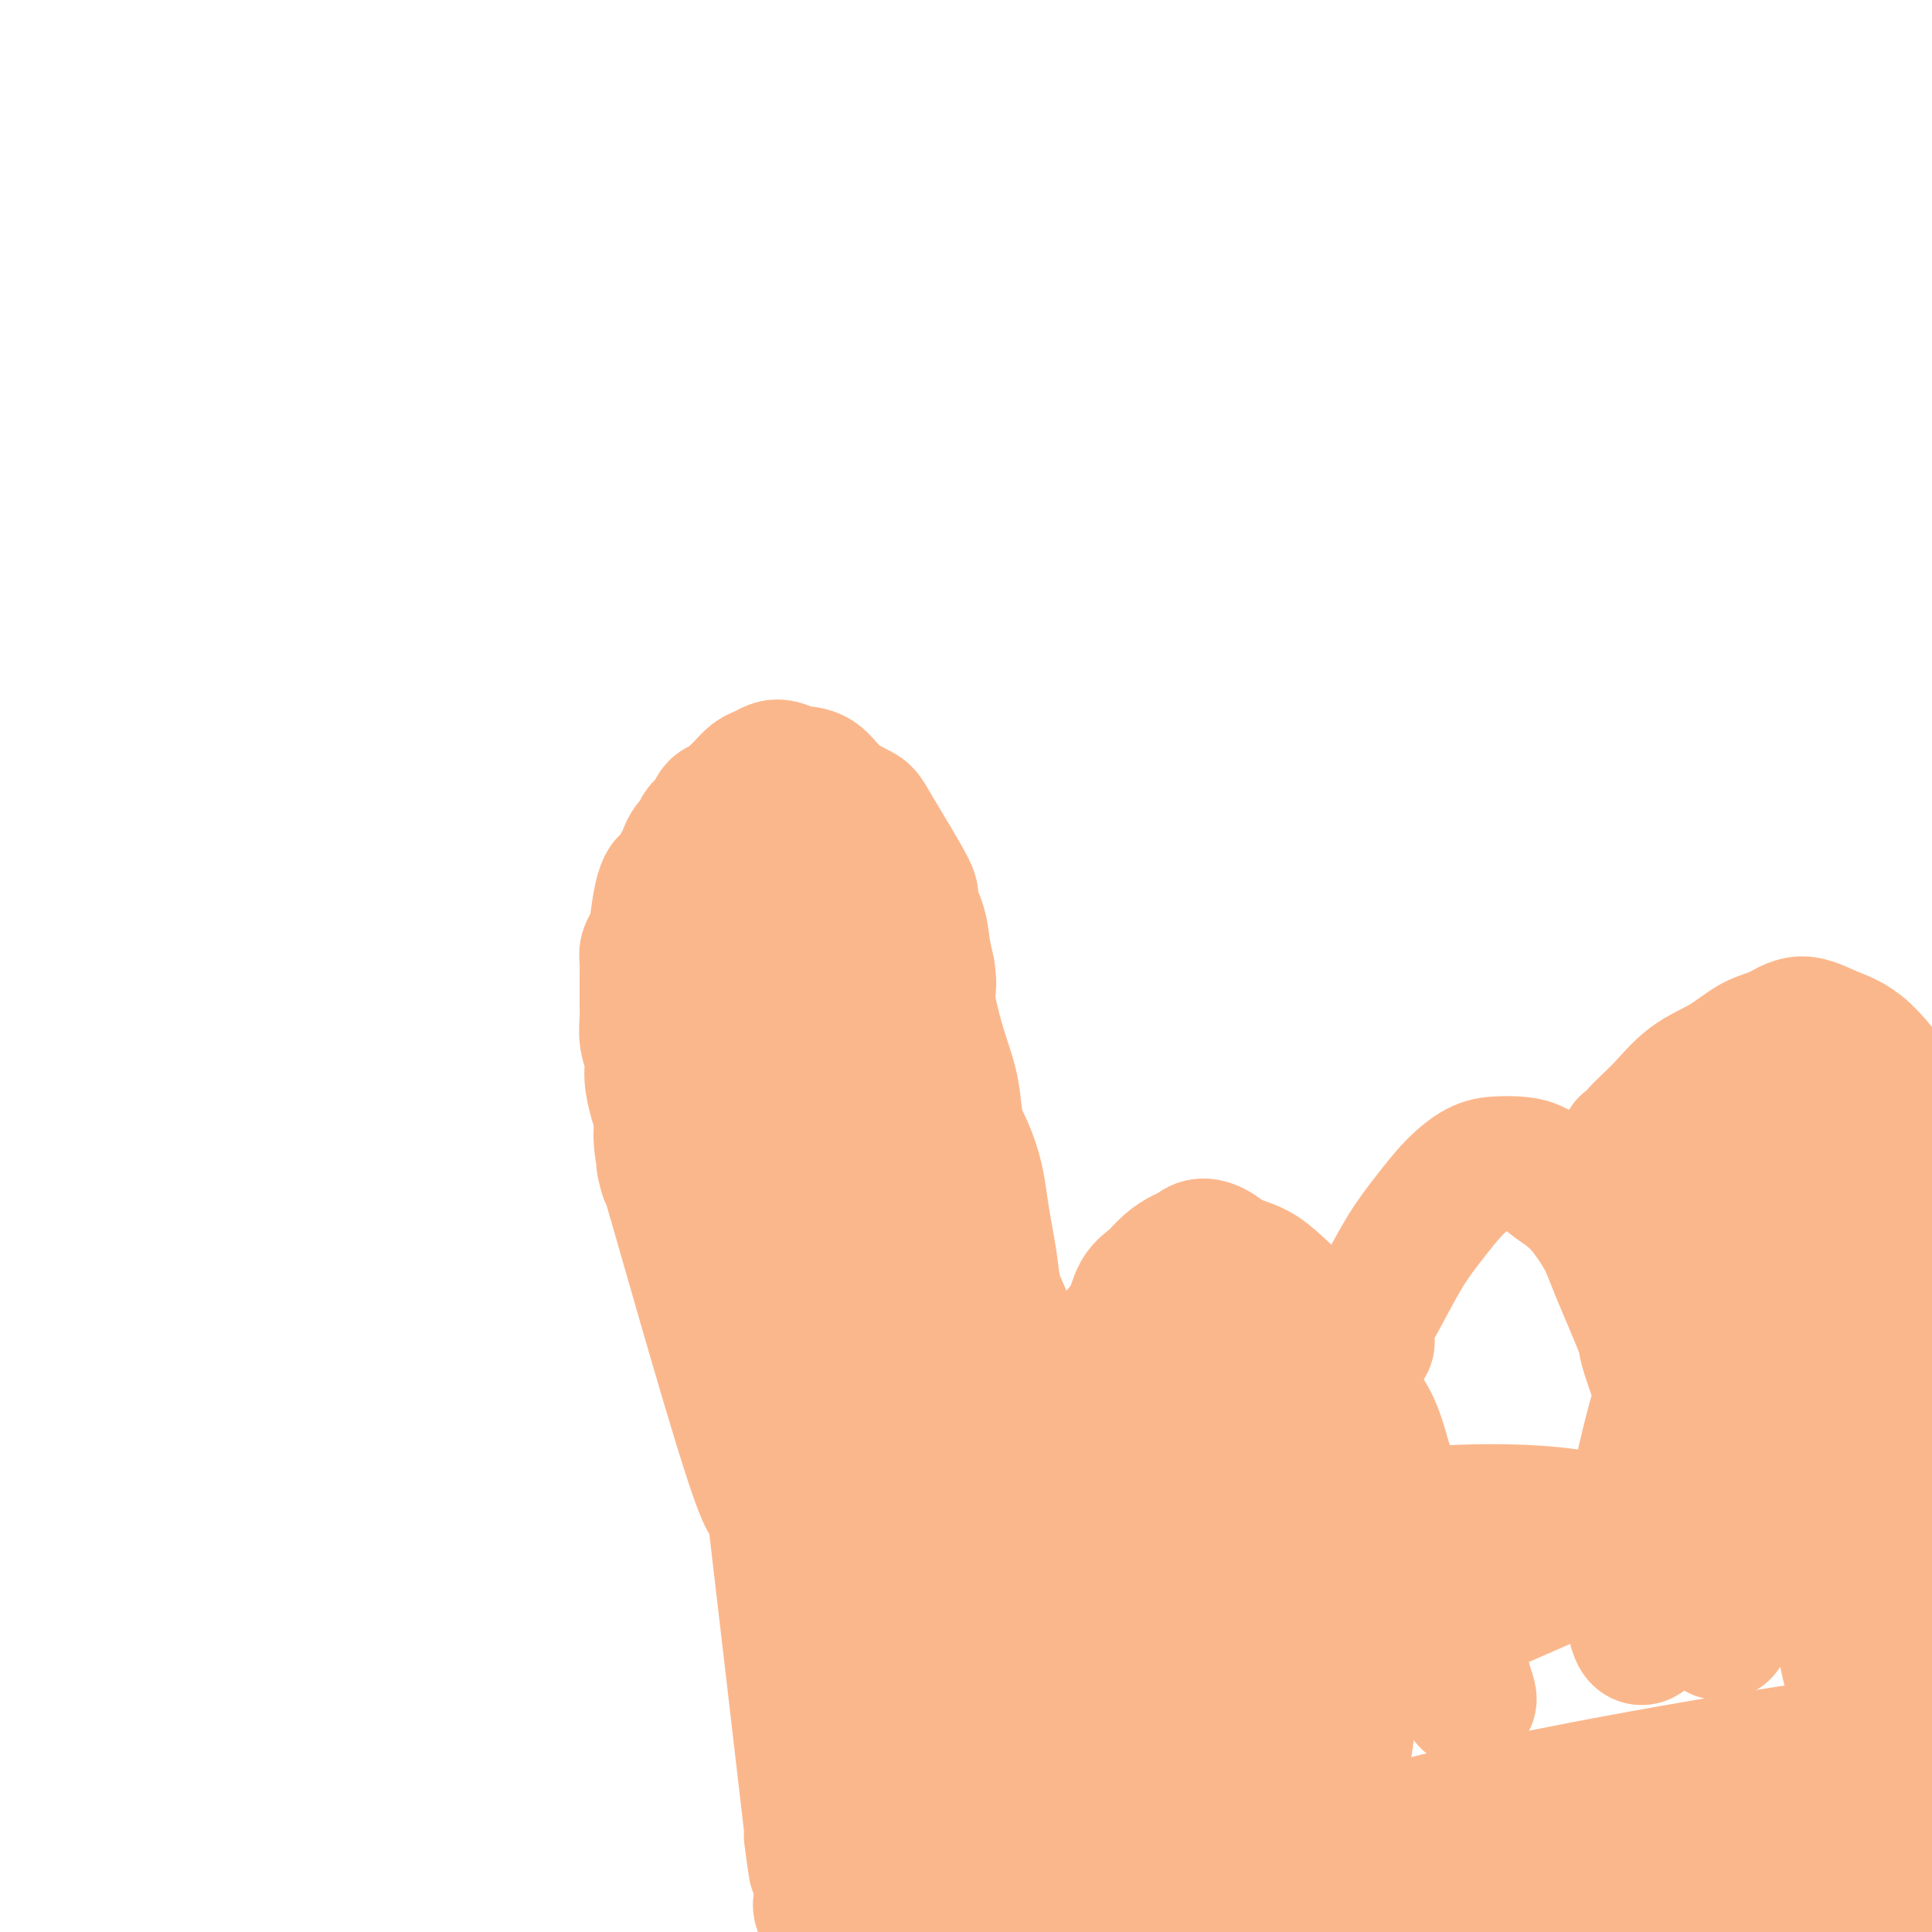 <svg viewBox='0 0 400 400' version='1.1' xmlns='http://www.w3.org/2000/svg' xmlns:xlink='http://www.w3.org/1999/xlink'><g fill='none' stroke='#FBB78C' stroke-width='28' stroke-linecap='round' stroke-linejoin='round'><path d='M168,380c0.806,6.039 1.612,12.077 0,-2c-1.612,-14.077 -5.641,-48.271 -7,-60c-1.359,-11.729 -0.048,-0.994 -4,-12c-3.952,-11.006 -13.167,-43.755 -17,-57c-3.833,-13.245 -2.285,-6.987 -2,-6c0.285,0.987 -0.693,-3.299 -1,-6c-0.307,-2.701 0.058,-3.818 0,-5c-0.058,-1.182 -0.537,-2.431 -1,-4c-0.463,-1.569 -0.909,-3.459 -1,-5c-0.091,-1.541 0.172,-2.733 0,-4c-0.172,-1.267 -0.778,-2.607 -1,-4c-0.222,-1.393 -0.059,-2.838 0,-4c0.059,-1.162 0.015,-2.041 0,-3c-0.015,-0.959 -0.001,-1.999 0,-3c0.001,-1.001 -0.011,-1.961 0,-3c0.011,-1.039 0.044,-2.155 0,-3c-0.044,-0.845 -0.166,-1.420 0,-2c0.166,-0.580 0.619,-1.166 1,-2c0.381,-0.834 0.691,-1.917 1,-3'/><path d='M136,192c0.653,-5.581 1.284,-8.033 2,-9c0.716,-0.967 1.515,-0.448 2,-1c0.485,-0.552 0.655,-2.174 1,-3c0.345,-0.826 0.866,-0.855 1,-1c0.134,-0.145 -0.119,-0.406 0,-1c0.119,-0.594 0.609,-1.520 1,-2c0.391,-0.480 0.682,-0.513 1,-1c0.318,-0.487 0.662,-1.426 1,-2c0.338,-0.574 0.671,-0.783 1,-1c0.329,-0.217 0.655,-0.443 1,-1c0.345,-0.557 0.707,-1.443 1,-2c0.293,-0.557 0.515,-0.783 1,-1c0.485,-0.217 1.232,-0.425 2,-1c0.768,-0.575 1.557,-1.517 2,-2c0.443,-0.483 0.541,-0.509 1,-1c0.459,-0.491 1.280,-1.448 2,-2c0.720,-0.552 1.340,-0.697 2,-1c0.660,-0.303 1.360,-0.762 2,-1c0.640,-0.238 1.219,-0.253 2,0c0.781,0.253 1.765,0.775 3,1c1.235,0.225 2.722,0.153 4,1c1.278,0.847 2.347,2.611 4,4c1.653,1.389 3.889,2.401 5,3c1.111,0.599 1.096,0.784 3,4c1.904,3.216 5.729,9.461 7,12c1.271,2.539 -0.010,1.371 0,2c0.010,0.629 1.310,3.054 2,5c0.690,1.946 0.768,3.413 1,5c0.232,1.587 0.616,3.293 1,5'/><path d='M192,201c0.583,3.489 0.039,3.710 0,5c-0.039,1.290 0.426,3.648 1,6c0.574,2.352 1.257,4.697 2,7c0.743,2.303 1.547,4.565 2,7c0.453,2.435 0.555,5.045 1,7c0.445,1.955 1.233,3.256 2,5c0.767,1.744 1.514,3.932 2,6c0.486,2.068 0.711,4.015 1,6c0.289,1.985 0.641,4.006 1,6c0.359,1.994 0.726,3.961 1,6c0.274,2.039 0.455,4.149 1,6c0.545,1.851 1.455,3.441 2,5c0.545,1.559 0.726,3.087 1,5c0.274,1.913 0.641,4.211 1,6c0.359,1.789 0.708,3.068 1,5c0.292,1.932 0.526,4.515 1,7c0.474,2.485 1.188,4.870 2,7c0.812,2.130 1.722,4.006 2,6c0.278,1.994 -0.078,4.108 0,6c0.078,1.892 0.588,3.562 1,5c0.412,1.438 0.727,2.643 1,4c0.273,1.357 0.506,2.866 1,4c0.494,1.134 1.249,1.893 2,3c0.751,1.107 1.496,2.562 2,4c0.504,1.438 0.766,2.861 1,4c0.234,1.139 0.440,1.995 1,3c0.560,1.005 1.473,2.159 2,3c0.527,0.841 0.667,1.370 1,2c0.333,0.630 0.859,1.362 1,2c0.141,0.638 -0.103,1.182 0,2c0.103,0.818 0.551,1.909 1,3'/><path d='M230,354c2.238,5.587 1.335,2.554 1,2c-0.335,-0.554 -0.100,1.370 0,2c0.100,0.630 0.066,-0.036 0,0c-0.066,0.036 -0.162,0.772 0,2c0.162,1.228 0.583,2.948 1,4c0.417,1.052 0.830,1.436 1,2c0.170,0.564 0.097,1.306 0,2c-0.097,0.694 -0.217,1.338 0,2c0.217,0.662 0.773,1.340 1,2c0.227,0.660 0.127,1.301 0,2c-0.127,0.699 -0.282,1.455 0,2c0.282,0.545 0.999,0.877 1,1c0.001,0.123 -0.714,0.035 -1,0c-0.286,-0.035 -0.143,-0.018 0,0'/><path d='M228,295c-0.037,0.344 -0.074,0.688 0,0c0.074,-0.688 0.259,-2.407 0,-3c-0.259,-0.593 -0.963,-0.061 -1,-1c-0.037,-0.939 0.594,-3.350 1,-5c0.406,-1.650 0.587,-2.538 1,-4c0.413,-1.462 1.058,-3.497 2,-5c0.942,-1.503 2.181,-2.472 3,-4c0.819,-1.528 1.217,-3.613 2,-5c0.783,-1.387 1.952,-2.075 3,-3c1.048,-0.925 1.975,-2.088 3,-3c1.025,-0.912 2.149,-1.573 3,-2c0.851,-0.427 1.431,-0.621 2,-1c0.569,-0.379 1.128,-0.943 2,-1c0.872,-0.057 2.056,0.395 3,1c0.944,0.605 1.648,1.365 3,2c1.352,0.635 3.351,1.145 5,2c1.649,0.855 2.946,2.053 4,3c1.054,0.947 1.864,1.642 3,3c1.136,1.358 2.597,3.380 4,5c1.403,1.620 2.749,2.840 4,5c1.251,2.160 2.407,5.260 4,8c1.593,2.740 3.624,5.118 5,8c1.376,2.882 2.097,6.267 3,9c0.903,2.733 1.988,4.815 3,7c1.012,2.185 1.952,4.472 3,7c1.048,2.528 2.205,5.296 3,8c0.795,2.704 1.227,5.344 2,8c0.773,2.656 1.886,5.328 3,8'/><path d='M301,342c3.022,8.464 2.078,6.124 2,6c-0.078,-0.124 0.711,1.967 1,3c0.289,1.033 0.078,1.009 0,1c-0.078,-0.009 -0.022,-0.003 0,0c0.022,0.003 0.011,0.001 0,0'/><path d='M283,277c-0.016,0.477 -0.032,0.955 0,1c0.032,0.045 0.111,-0.341 0,-1c-0.111,-0.659 -0.411,-1.589 0,-3c0.411,-1.411 1.534,-3.303 3,-6c1.466,-2.697 3.277,-6.201 5,-9c1.723,-2.799 3.360,-4.894 5,-7c1.640,-2.106 3.285,-4.223 5,-6c1.715,-1.777 3.500,-3.213 5,-4c1.500,-0.787 2.714,-0.923 4,-1c1.286,-0.077 2.645,-0.093 4,0c1.355,0.093 2.705,0.295 4,1c1.295,0.705 2.533,1.913 4,3c1.467,1.087 3.161,2.053 5,4c1.839,1.947 3.822,4.874 5,7c1.178,2.126 1.550,3.452 3,7c1.450,3.548 3.977,9.317 5,12c1.023,2.683 0.542,2.278 1,4c0.458,1.722 1.856,5.570 3,9c1.144,3.430 2.034,6.442 3,10c0.966,3.558 2.007,7.662 3,12c0.993,4.338 1.937,8.912 3,13c1.063,4.088 2.243,7.692 3,10c0.757,2.308 1.089,3.320 1,4c-0.089,0.680 -0.601,1.029 -1,1c-0.399,-0.029 -0.685,-0.437 -1,-1c-0.315,-0.563 -0.657,-1.282 -1,-2'/><path d='M354,335c-0.500,-0.333 -0.250,-0.167 0,0'/><path d='M337,237c-0.114,-0.031 -0.228,-0.063 0,0c0.228,0.063 0.797,0.219 1,0c0.203,-0.219 0.041,-0.815 1,-2c0.959,-1.185 3.039,-2.960 5,-5c1.961,-2.040 3.804,-4.345 6,-6c2.196,-1.655 4.746,-2.658 7,-4c2.254,-1.342 4.213,-3.022 6,-4c1.787,-0.978 3.401,-1.253 5,-2c1.599,-0.747 3.183,-1.964 5,-2c1.817,-0.036 3.868,1.110 6,2c2.132,0.890 4.347,1.522 7,4c2.653,2.478 5.744,6.800 8,10c2.256,3.200 3.676,5.279 6,13c2.324,7.721 5.552,21.083 7,30c1.448,8.917 1.116,13.387 1,17c-0.116,3.613 -0.017,6.368 0,9c0.017,2.632 -0.048,5.140 0,7c0.048,1.860 0.208,3.072 0,4c-0.208,0.928 -0.784,1.572 -1,2c-0.216,0.428 -0.072,0.640 0,1c0.072,0.360 0.071,0.870 0,1c-0.071,0.130 -0.211,-0.119 0,0c0.211,0.119 0.775,0.605 1,1c0.225,0.395 0.113,0.697 0,1'/><path d='M408,314c0.167,7.167 0.083,3.583 0,0'/><path d='M170,394c-0.109,0.196 -0.218,0.393 0,1c0.218,0.607 0.761,1.626 1,3c0.239,1.374 0.172,3.104 1,5c0.828,1.896 2.551,3.958 4,6c1.449,2.042 2.623,4.064 4,6c1.377,1.936 2.957,3.787 4,5c1.043,1.213 1.550,1.788 2,2c0.450,0.212 0.843,0.061 1,0c0.157,-0.061 0.079,-0.030 0,0'/><path d='M160,186c-0.030,0.008 -0.060,0.015 0,0c0.060,-0.015 0.210,-0.054 0,0c-0.210,0.054 -0.782,0.200 -1,1c-0.218,0.800 -0.084,2.255 0,4c0.084,1.745 0.117,3.780 0,7c-0.117,3.220 -0.384,7.624 0,13c0.384,5.376 1.419,11.724 3,18c1.581,6.276 3.709,12.480 6,18c2.291,5.520 4.747,10.356 7,15c2.253,4.644 4.305,9.096 6,13c1.695,3.904 3.033,7.262 4,10c0.967,2.738 1.565,4.858 2,7c0.435,2.142 0.709,4.308 1,6c0.291,1.692 0.601,2.912 1,4c0.399,1.088 0.888,2.044 1,3c0.112,0.956 -0.151,1.912 0,3c0.151,1.088 0.717,2.309 1,4c0.283,1.691 0.282,3.851 0,5c-0.282,1.149 -0.846,1.288 -1,2c-0.154,0.712 0.100,1.997 0,3c-0.100,1.003 -0.556,1.724 -1,2c-0.444,0.276 -0.876,0.106 -1,0c-0.124,-0.106 0.061,-0.147 0,0c-0.061,0.147 -0.368,0.481 -1,0c-0.632,-0.481 -1.589,-1.777 -3,-4c-1.411,-2.223 -3.275,-5.374 -6,-10c-2.725,-4.626 -6.310,-10.729 -9,-17c-2.690,-6.271 -4.486,-12.711 -6,-19c-1.514,-6.289 -2.746,-12.428 -4,-18c-1.254,-5.572 -2.530,-10.577 -3,-16c-0.470,-5.423 -0.134,-11.264 0,-16c0.134,-4.736 0.067,-8.368 0,-12'/><path d='M156,212c0.123,-6.019 0.429,-7.065 1,-9c0.571,-1.935 1.406,-4.757 2,-7c0.594,-2.243 0.948,-3.907 1,-5c0.052,-1.093 -0.196,-1.615 0,-2c0.196,-0.385 0.837,-0.633 1,-1c0.163,-0.367 -0.152,-0.853 0,-1c0.152,-0.147 0.772,0.044 1,0c0.228,-0.044 0.066,-0.323 0,0c-0.066,0.323 -0.036,1.246 0,2c0.036,0.754 0.078,1.337 1,4c0.922,2.663 2.724,7.406 5,13c2.276,5.594 5.025,12.039 8,19c2.975,6.961 6.177,14.438 9,22c2.823,7.562 5.266,15.211 8,23c2.734,7.789 5.760,15.719 8,23c2.240,7.281 3.693,13.912 5,20c1.307,6.088 2.468,11.632 3,16c0.532,4.368 0.436,7.561 0,10c-0.436,2.439 -1.213,4.123 -2,5c-0.787,0.877 -1.586,0.946 -3,0c-1.414,-0.946 -3.443,-2.908 -6,-7c-2.557,-4.092 -5.641,-10.314 -8,-14c-2.359,-3.686 -3.991,-4.835 -7,-19c-3.009,-14.165 -7.395,-41.347 -9,-53c-1.605,-11.653 -0.430,-7.778 0,-7c0.430,0.778 0.115,-1.540 0,-4c-0.115,-2.460 -0.031,-5.061 0,-7c0.031,-1.939 0.008,-3.214 0,-4c-0.008,-0.786 -0.002,-1.082 0,-1c0.002,0.082 0.001,0.541 0,1'/><path d='M174,229c0.287,-2.316 1.004,2.893 2,8c0.996,5.107 2.270,10.113 4,17c1.730,6.887 3.915,15.655 6,25c2.085,9.345 4.070,19.268 6,29c1.930,9.732 3.804,19.274 5,27c1.196,7.726 1.714,13.635 2,19c0.286,5.365 0.341,10.187 0,14c-0.341,3.813 -1.079,6.616 -2,9c-0.921,2.384 -2.027,4.349 -3,6c-0.973,1.651 -1.813,2.988 -3,4c-1.187,1.012 -2.721,1.698 -4,1c-1.279,-0.698 -2.304,-2.780 -4,-7c-1.696,-4.220 -4.063,-10.580 -6,-18c-1.937,-7.420 -3.444,-15.902 -4,-24c-0.556,-8.098 -0.162,-15.814 1,-23c1.162,-7.186 3.093,-13.844 5,-19c1.907,-5.156 3.790,-8.809 6,-11c2.210,-2.191 4.747,-2.918 7,-2c2.253,0.918 4.222,3.482 7,9c2.778,5.518 6.364,13.990 9,23c2.636,9.010 4.321,18.559 6,27c1.679,8.441 3.351,15.775 4,22c0.649,6.225 0.274,11.342 0,15c-0.274,3.658 -0.446,5.856 -1,8c-0.554,2.144 -1.489,4.235 -2,4c-0.511,-0.235 -0.599,-2.794 -2,-2c-1.401,0.794 -4.115,4.941 -2,-11c2.115,-15.941 9.057,-51.971 16,-88'/><path d='M227,291c4.589,-16.431 8.063,-13.507 10,-13c1.937,0.507 2.339,-1.403 4,-2c1.661,-0.597 4.582,0.118 7,3c2.418,2.882 4.334,7.930 6,15c1.666,7.070 3.084,16.162 4,24c0.916,7.838 1.332,14.424 1,20c-0.332,5.576 -1.411,10.144 -3,14c-1.589,3.856 -3.688,7.000 -6,9c-2.312,2.000 -4.837,2.857 -7,3c-2.163,0.143 -3.965,-0.427 -6,-3c-2.035,-2.573 -4.303,-7.148 -6,-13c-1.697,-5.852 -2.822,-12.982 -3,-20c-0.178,-7.018 0.591,-13.923 2,-20c1.409,-6.077 3.458,-11.325 6,-15c2.542,-3.675 5.577,-5.778 8,-7c2.423,-1.222 4.234,-1.564 6,0c1.766,1.564 3.485,5.035 6,11c2.515,5.965 5.824,14.426 8,23c2.176,8.574 3.220,17.263 4,25c0.780,7.737 1.296,14.524 1,20c-0.296,5.476 -1.405,9.640 -3,13c-1.595,3.360 -3.675,5.914 -6,8c-2.325,2.086 -4.895,3.704 -7,4c-2.105,0.296 -3.747,-0.732 -6,-4c-2.253,-3.268 -5.119,-8.778 -6,-17c-0.881,-8.222 0.222,-19.156 0,-28c-0.222,-8.844 -1.771,-15.597 5,-24c6.771,-8.403 21.861,-18.455 28,-21c6.139,-2.545 3.325,2.416 3,9c-0.325,6.584 1.837,14.792 4,23'/><path d='M281,328c0.259,14.922 -2.595,36.225 -5,47c-2.405,10.775 -4.362,11.020 -7,13c-2.638,1.980 -5.957,5.693 -10,8c-4.043,2.307 -8.810,3.206 -13,3c-4.190,-0.206 -7.803,-1.517 -11,-4c-3.197,-2.483 -5.978,-6.139 -8,-11c-2.022,-4.861 -3.285,-10.927 -3,-17c0.285,-6.073 2.119,-12.153 5,-18c2.881,-5.847 6.809,-11.459 12,-16c5.191,-4.541 11.645,-8.009 19,-11c7.355,-2.991 15.612,-5.506 24,-7c8.388,-1.494 16.908,-1.967 24,-2c7.092,-0.033 12.758,0.376 17,1c4.242,0.624 7.062,1.464 9,2c1.938,0.536 2.996,0.768 2,2c-0.996,1.232 -4.044,3.464 -9,6c-4.956,2.536 -11.819,5.375 -20,9c-8.181,3.625 -17.679,8.036 -27,13c-9.321,4.964 -18.464,10.483 -27,16c-8.536,5.517 -16.464,11.033 -23,16c-6.536,4.967 -11.679,9.385 -15,13c-3.321,3.615 -4.821,6.427 -5,8c-0.179,1.573 0.963,1.908 5,2c4.037,0.092 10.969,-0.057 19,-1c8.031,-0.943 17.160,-2.678 27,-5c9.840,-2.322 20.391,-5.230 31,-8c10.609,-2.770 21.277,-5.402 31,-8c9.723,-2.598 18.502,-5.161 26,-7c7.498,-1.839 13.714,-2.954 18,-4c4.286,-1.046 6.643,-2.023 9,-3'/><path d='M376,365c16.868,-4.872 1.538,-2.051 0,-2c-1.538,0.051 10.715,-2.668 -12,1c-22.715,3.668 -80.398,13.724 -90,21c-9.602,7.276 28.875,11.771 54,10c25.125,-1.771 36.896,-9.809 43,-13c6.104,-3.191 6.540,-1.533 11,-2c4.460,-0.467 12.946,-3.057 18,-5c5.054,-1.943 6.678,-3.240 8,-4c1.322,-0.760 2.343,-0.984 1,-1c-1.343,-0.016 -5.051,0.176 -10,1c-4.949,0.824 -11.140,2.279 -18,4c-6.860,1.721 -14.388,3.707 -21,6c-6.612,2.293 -12.307,4.892 -17,7c-4.693,2.108 -8.384,3.726 -11,5c-2.616,1.274 -4.156,2.206 -5,3c-0.844,0.794 -0.991,1.450 0,2c0.991,0.550 3.121,0.992 7,1c3.879,0.008 9.507,-0.419 15,-1c5.493,-0.581 10.850,-1.317 16,-2c5.150,-0.683 10.093,-1.313 14,-2c3.907,-0.687 6.779,-1.432 9,-2c2.221,-0.568 3.790,-0.961 4,-1c0.210,-0.039 -0.940,0.274 -4,1c-3.060,0.726 -8.030,1.863 -13,3'/><path d='M375,395c-6.400,0.903 -13.900,1.160 -21,2c-7.100,0.840 -13.800,2.263 -21,3c-7.200,0.737 -14.902,0.787 -21,1c-6.098,0.213 -10.594,0.590 -17,0c-6.406,-0.590 -14.723,-2.148 -17,-3c-2.277,-0.852 1.488,-0.999 0,-1c-1.488,-0.001 -8.227,0.143 4,0c12.227,-0.143 43.419,-0.574 59,-1c15.581,-0.426 15.549,-0.846 16,-1c0.451,-0.154 1.384,-0.041 3,0c1.616,0.041 3.917,0.010 5,0c1.083,-0.010 0.950,0.002 -1,0c-1.950,-0.002 -5.717,-0.018 -11,0c-5.283,0.018 -12.083,0.071 -20,0c-7.917,-0.071 -16.951,-0.267 -26,-1c-9.049,-0.733 -18.113,-2.002 -27,-3c-8.887,-0.998 -17.595,-1.726 -24,-2c-6.405,-0.274 -10.505,-0.096 -14,0c-3.495,0.096 -6.385,0.110 -7,0c-0.615,-0.110 1.047,-0.344 4,-1c2.953,-0.656 7.199,-1.732 13,-3c5.801,-1.268 13.159,-2.726 22,-4c8.841,-1.274 19.165,-2.363 29,-3c9.835,-0.637 19.183,-0.820 28,-2c8.817,-1.180 17.105,-3.356 24,-4c6.895,-0.644 12.399,0.245 19,-5c6.601,-5.245 14.301,-16.622 22,-28'/><path d='M396,339c3.039,-5.824 -0.363,-6.383 -2,-8c-1.637,-1.617 -1.510,-4.291 -2,-9c-0.490,-4.709 -1.596,-11.453 -2,-17c-0.404,-5.547 -0.104,-9.895 0,-14c0.104,-4.105 0.014,-7.965 0,-11c-0.014,-3.035 0.050,-5.244 0,-7c-0.050,-1.756 -0.213,-3.059 0,-4c0.213,-0.941 0.803,-1.520 1,-1c0.197,0.520 0.000,2.138 0,6c-0.000,3.862 0.196,9.967 0,17c-0.196,7.033 -0.785,14.995 -1,23c-0.215,8.005 -0.058,16.052 0,22c0.058,5.948 0.016,9.796 0,13c-0.016,3.204 -0.007,5.762 0,7c0.007,1.238 0.013,1.154 0,1c-0.013,-0.154 -0.046,-0.379 0,-1c0.046,-0.621 0.169,-1.638 0,-4c-0.169,-2.362 -0.630,-6.069 -1,-10c-0.370,-3.931 -0.650,-8.085 -1,-13c-0.350,-4.915 -0.769,-10.591 -1,-15c-0.231,-4.409 -0.273,-7.552 0,-11c0.273,-3.448 0.861,-7.200 1,-10c0.139,-2.800 -0.171,-4.647 0,-6c0.171,-1.353 0.822,-2.213 1,-3c0.178,-0.787 -0.117,-1.503 0,-2c0.117,-0.497 0.646,-0.775 1,0c0.354,0.775 0.534,2.605 1,6c0.466,3.395 1.219,8.357 2,14c0.781,5.643 1.591,11.966 2,17c0.409,5.034 0.418,8.778 0,12c-0.418,3.222 -1.262,5.920 -2,8c-0.738,2.080 -1.369,3.540 -2,5'/><path d='M391,344c-1.130,4.638 -1.954,3.734 -3,3c-1.046,-0.734 -2.312,-1.298 -3,0c-0.688,1.298 -0.797,4.459 -3,-6c-2.203,-10.459 -6.499,-34.537 -8,-45c-1.501,-10.463 -0.206,-7.312 0,-7c0.206,0.312 -0.678,-2.214 -1,-5c-0.322,-2.786 -0.083,-5.832 0,-8c0.083,-2.168 0.012,-3.459 0,-5c-0.012,-1.541 0.037,-3.334 0,-5c-0.037,-1.666 -0.161,-3.206 0,-4c0.161,-0.794 0.607,-0.840 1,-1c0.393,-0.160 0.732,-0.432 1,0c0.268,0.432 0.465,1.569 1,4c0.535,2.431 1.407,6.156 2,10c0.593,3.844 0.905,7.807 1,12c0.095,4.193 -0.027,8.615 0,12c0.027,3.385 0.203,5.733 0,8c-0.203,2.267 -0.784,4.454 -1,6c-0.216,1.546 -0.066,2.450 0,3c0.066,0.550 0.048,0.747 0,0c-0.048,-0.747 -0.127,-2.438 0,-5c0.127,-2.562 0.461,-5.996 1,-10c0.539,-4.004 1.285,-8.578 2,-13c0.715,-4.422 1.401,-8.693 2,-13c0.599,-4.307 1.112,-8.650 2,-12c0.888,-3.350 2.149,-5.707 3,-8c0.851,-2.293 1.290,-4.522 2,-6c0.710,-1.478 1.691,-2.206 2,-3c0.309,-0.794 -0.055,-1.656 0,-2c0.055,-0.344 0.527,-0.172 1,0'/><path d='M393,244c1.259,-2.856 0.408,-0.497 0,1c-0.408,1.497 -0.372,2.132 0,5c0.372,2.868 1.080,7.971 1,11c-0.080,3.029 -0.949,3.985 -2,14c-1.051,10.015 -2.285,29.088 -3,36c-0.715,6.912 -0.913,1.663 -1,0c-0.087,-1.663 -0.065,0.262 0,1c0.065,0.738 0.171,0.291 0,0c-0.171,-0.291 -0.619,-0.426 -1,-1c-0.381,-0.574 -0.695,-1.586 -1,-3c-0.305,-1.414 -0.599,-3.231 -1,-5c-0.401,-1.769 -0.907,-3.491 -1,-6c-0.093,-2.509 0.227,-5.805 0,-8c-0.227,-2.195 -1.000,-3.290 -1,-5c0.000,-1.710 0.774,-4.037 1,-6c0.226,-1.963 -0.094,-3.563 0,-5c0.094,-1.437 0.604,-2.710 1,-4c0.396,-1.290 0.680,-2.598 1,-3c0.320,-0.402 0.677,0.102 1,0c0.323,-0.102 0.611,-0.809 1,-1c0.389,-0.191 0.877,0.133 1,0c0.123,-0.133 -0.119,-0.723 0,-1c0.119,-0.277 0.600,-0.240 1,0c0.400,0.240 0.719,0.684 1,1c0.281,0.316 0.523,0.505 1,1c0.477,0.495 1.190,1.298 1,3c-0.190,1.702 -1.282,4.304 -2,7c-0.718,2.696 -1.062,5.484 -3,9c-1.938,3.516 -5.469,7.758 -9,12'/><path d='M379,297c-1.762,1.835 -1.666,0.422 -2,0c-0.334,-0.422 -1.099,0.146 -2,0c-0.901,-0.146 -1.938,-1.008 -3,-2c-1.062,-0.992 -2.149,-2.116 -3,-4c-0.851,-1.884 -1.465,-4.530 -2,-7c-0.535,-2.470 -0.992,-4.766 -1,-7c-0.008,-2.234 0.431,-4.408 1,-7c0.569,-2.592 1.266,-5.602 2,-8c0.734,-2.398 1.503,-4.183 2,-6c0.497,-1.817 0.723,-3.667 1,-5c0.277,-1.333 0.607,-2.149 1,-3c0.393,-0.851 0.849,-1.737 1,-2c0.151,-0.263 -0.001,0.099 0,0c0.001,-0.099 0.157,-0.657 0,-1c-0.157,-0.343 -0.627,-0.472 -1,-1c-0.373,-0.528 -0.649,-1.456 -1,-2c-0.351,-0.544 -0.776,-0.704 -1,-1c-0.224,-0.296 -0.245,-0.727 -1,-1c-0.755,-0.273 -2.244,-0.389 -4,0c-1.756,0.389 -3.781,1.283 -6,4c-2.219,2.717 -4.634,7.257 -7,14c-2.366,6.743 -4.684,15.687 -7,24c-2.316,8.313 -4.632,15.993 -6,23c-1.368,7.007 -1.790,13.340 -2,18c-0.210,4.660 -0.208,7.647 0,10c0.208,2.353 0.621,4.072 1,5c0.379,0.928 0.723,1.063 1,1c0.277,-0.063 0.487,-0.326 1,-1c0.513,-0.674 1.331,-1.758 2,-4c0.669,-2.242 1.191,-5.640 2,-10c0.809,-4.360 1.904,-9.680 3,-15'/></g>
</svg>